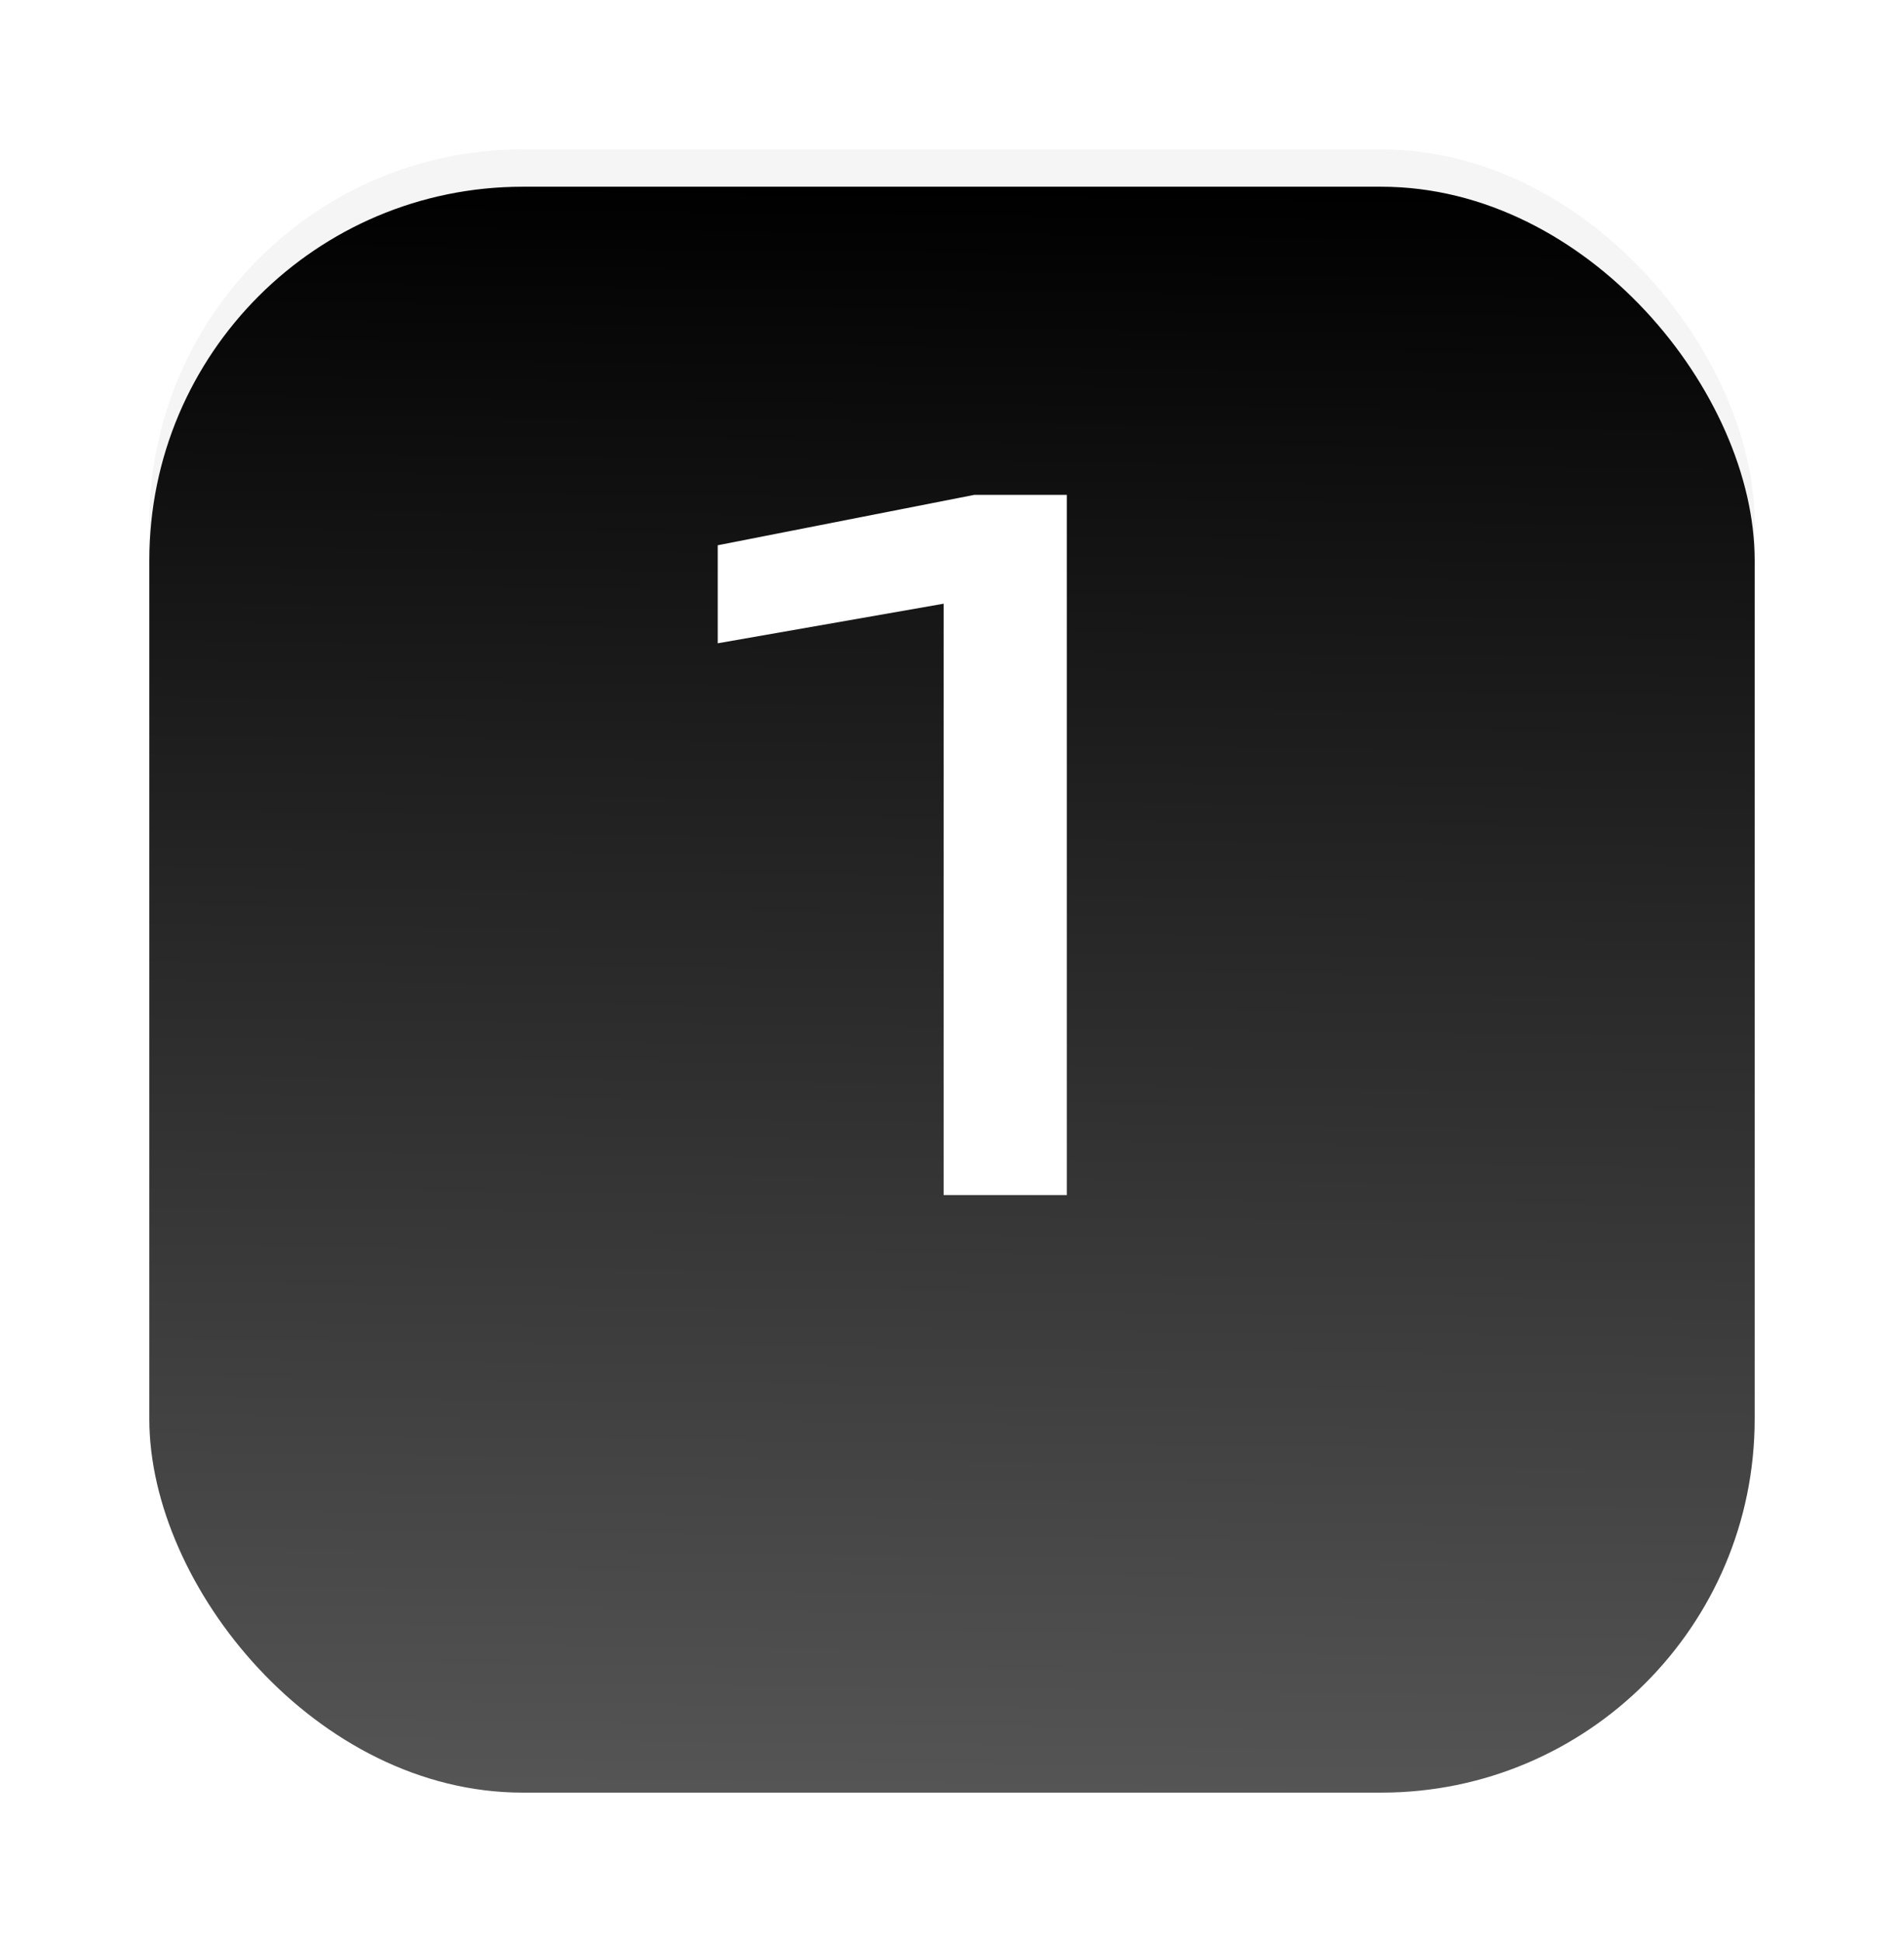 <?xml version="1.0" encoding="UTF-8"?> <svg xmlns="http://www.w3.org/2000/svg" width="51" height="52" viewBox="0 0 51 52" fill="none"><g filter="url(#filter0_d_1810_107)"><rect x="4" width="43" height="43" rx="10" fill="#F5F5F5"></rect></g><g filter="url(#filter1_d_1810_107)"><rect x="4" y="1" width="43" height="43" rx="10" fill="url(#paint0_linear_1810_107)"></rect></g><path d="M28.575 13.25V32H25.275V14.25L27.075 15.85L19.225 17.225V14.6L26.1 13.25H28.575Z" fill="white"></path><defs><filter id="filter0_d_1810_107" x="0" y="0" width="51" height="51" filterUnits="userSpaceOnUse" color-interpolation-filters="sRGB"><feFlood flood-opacity="0" result="BackgroundImageFix"></feFlood><feColorMatrix in="SourceAlpha" type="matrix" values="0 0 0 0 0 0 0 0 0 0 0 0 0 0 0 0 0 0 127 0" result="hardAlpha"></feColorMatrix><feOffset dy="4"></feOffset><feGaussianBlur stdDeviation="2"></feGaussianBlur><feComposite in2="hardAlpha" operator="out"></feComposite><feColorMatrix type="matrix" values="0 0 0 0 0 0 0 0 0 0 0 0 0 0 0 0 0 0 1 0"></feColorMatrix><feBlend mode="normal" in2="BackgroundImageFix" result="effect1_dropShadow_1810_107"></feBlend><feBlend mode="normal" in="SourceGraphic" in2="effect1_dropShadow_1810_107" result="shape"></feBlend></filter><filter id="filter1_d_1810_107" x="0" y="1" width="51" height="51" filterUnits="userSpaceOnUse" color-interpolation-filters="sRGB"><feFlood flood-opacity="0" result="BackgroundImageFix"></feFlood><feColorMatrix in="SourceAlpha" type="matrix" values="0 0 0 0 0 0 0 0 0 0 0 0 0 0 0 0 0 0 127 0" result="hardAlpha"></feColorMatrix><feOffset dy="4"></feOffset><feGaussianBlur stdDeviation="2"></feGaussianBlur><feComposite in2="hardAlpha" operator="out"></feComposite><feColorMatrix type="matrix" values="0 0 0 0 0 0 0 0 0 0 0 0 0 0 0 0 0 0 1 0"></feColorMatrix><feBlend mode="normal" in2="BackgroundImageFix" result="effect1_dropShadow_1810_107"></feBlend><feBlend mode="normal" in="SourceGraphic" in2="effect1_dropShadow_1810_107" result="shape"></feBlend></filter><linearGradient id="paint0_linear_1810_107" x1="25.5" y1="1" x2="25" y2="46" gradientUnits="userSpaceOnUse"><stop></stop><stop offset="1" stop-color="#595959"></stop></linearGradient></defs></svg> 